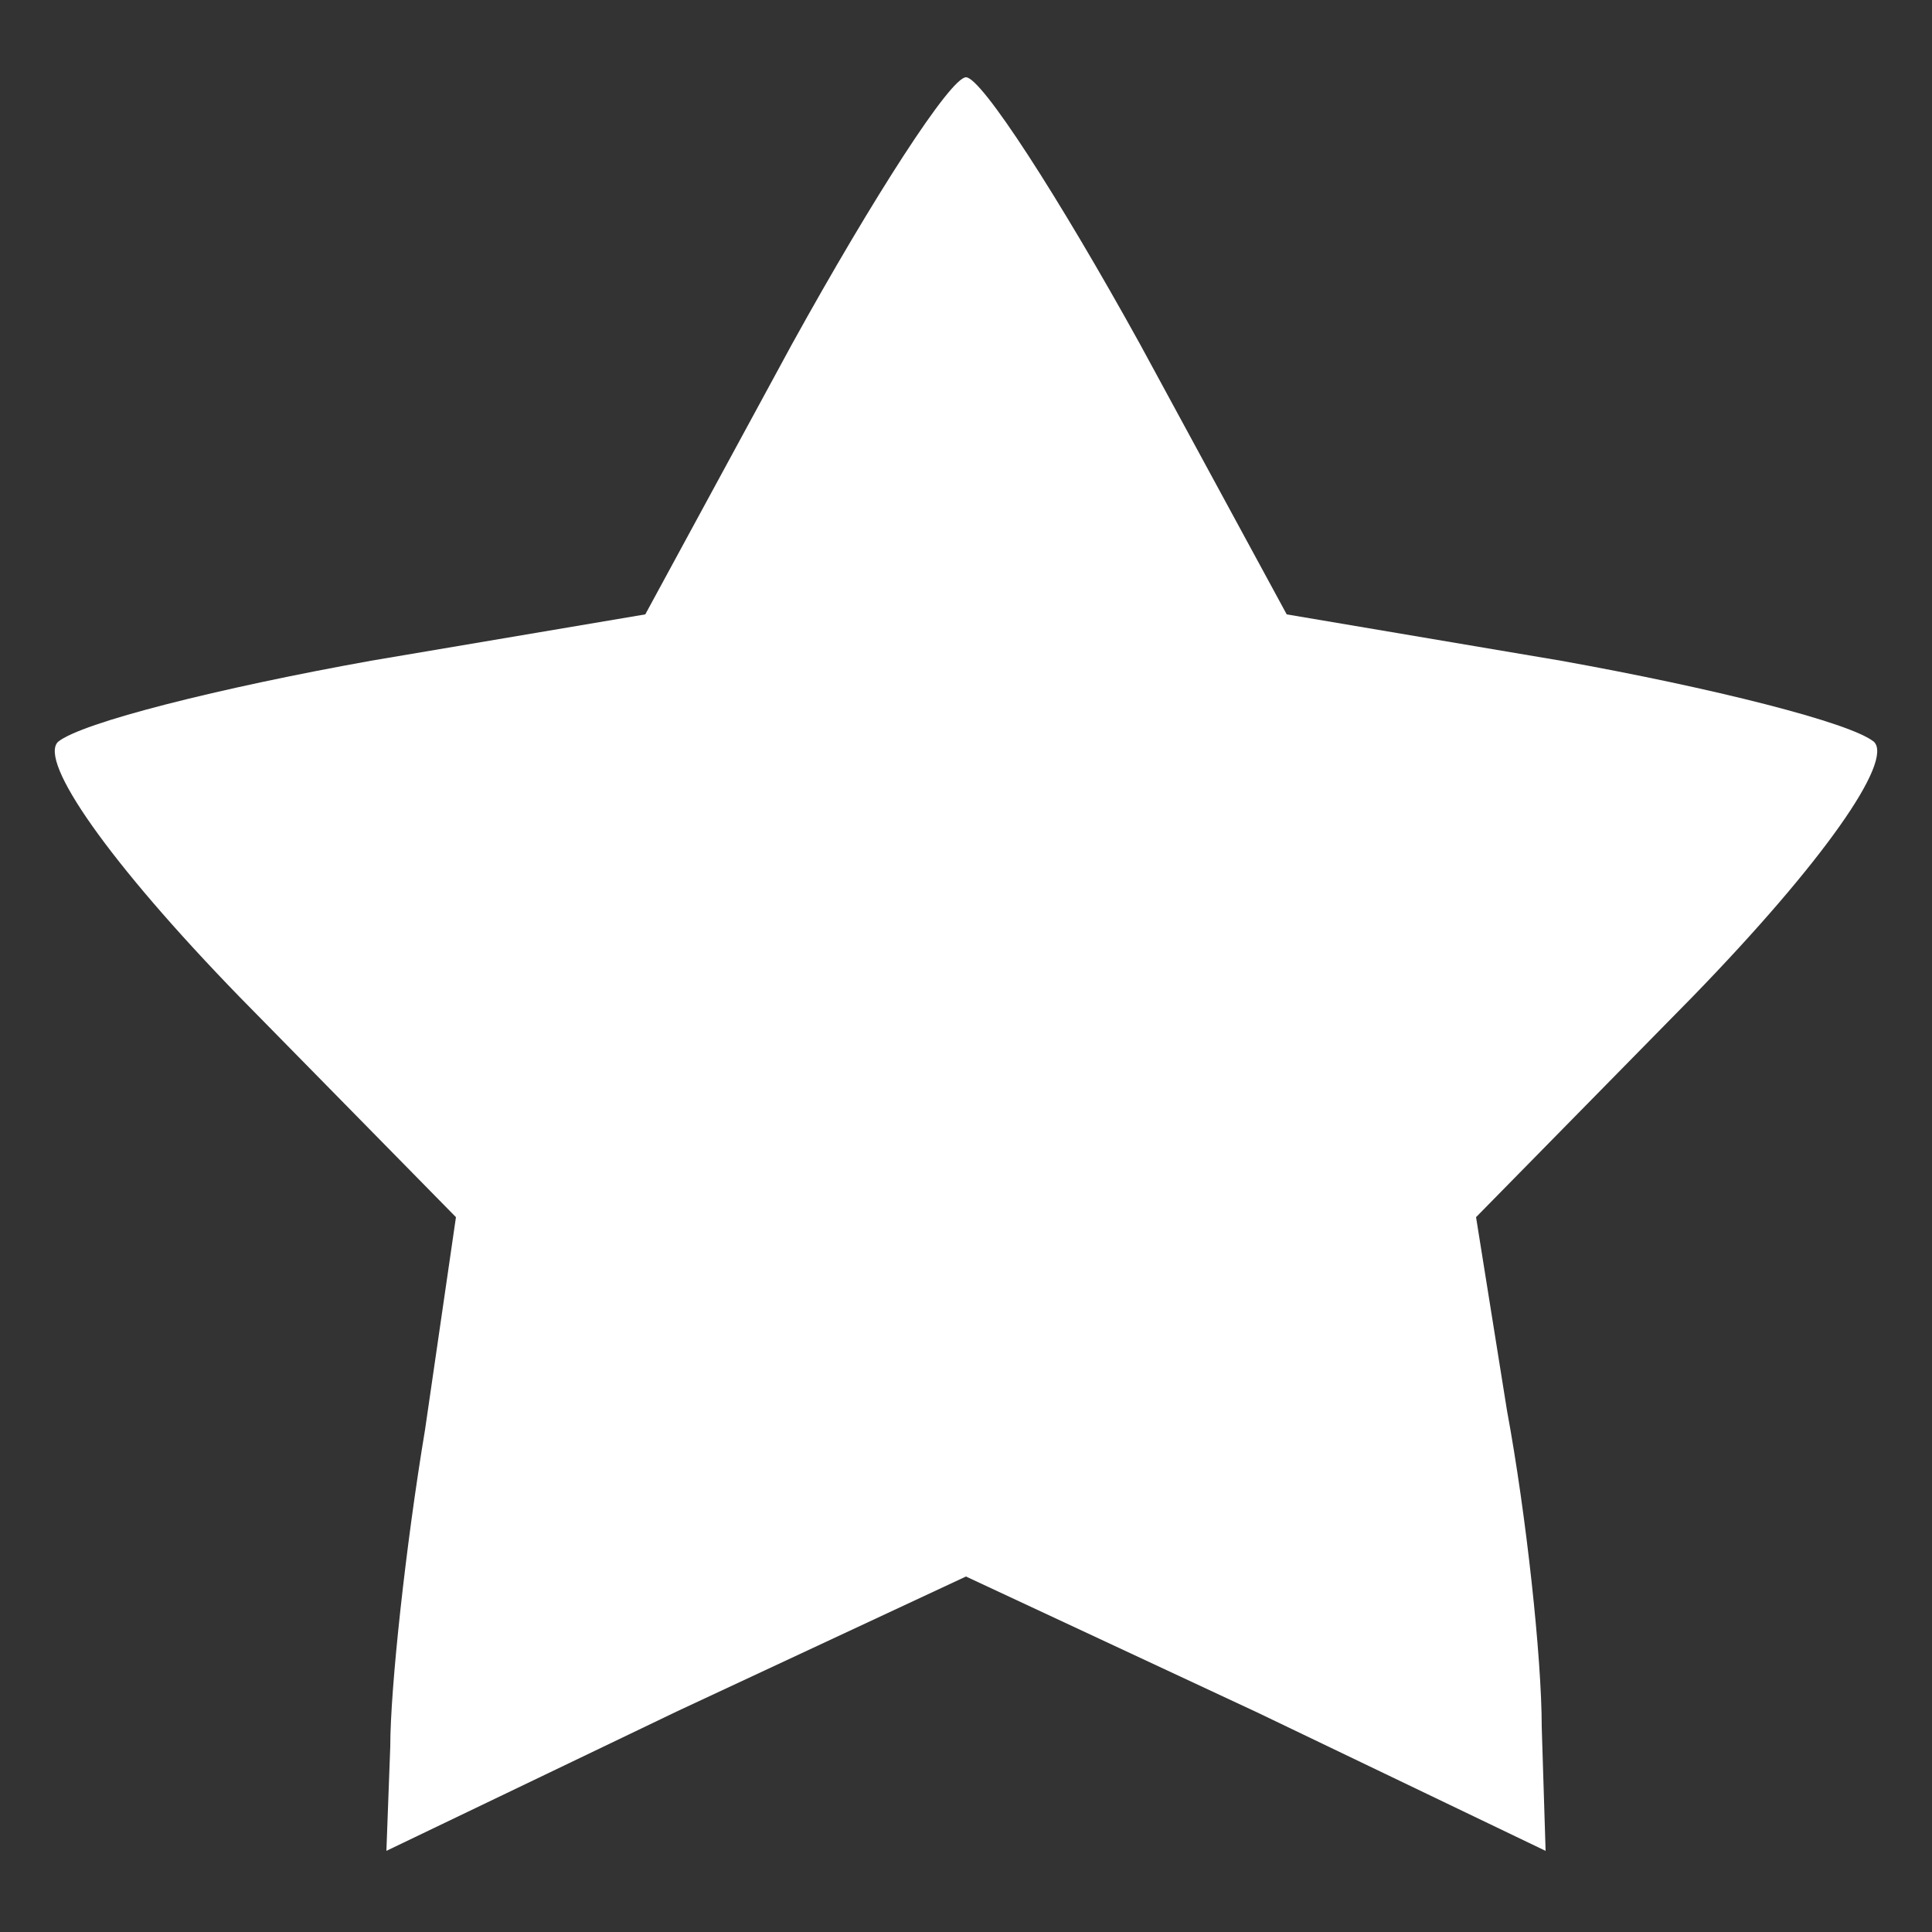<?xml version="1.0" standalone="no"?>
<!DOCTYPE svg PUBLIC "-//W3C//DTD SVG 20010904//EN"
 "http://www.w3.org/TR/2001/REC-SVG-20010904/DTD/svg10.dtd">
<svg version="1.0" xmlns="http://www.w3.org/2000/svg"
 width="50pt" height="50pt" viewBox="0 0 50 50"
 preserveAspectRatio="xMidYMid meet">

<rect x="0" y="0" width="50" height="50" fill="#333333" stroke="none"/>

<g transform="translate(0,50) scale(0.1,-0.1)"
fill="#ffffff" stroke="none">
<path d="M205 411 l-38 -70 -71 -12 c-39 -7 -75 -16 -81 -21 -5 -5 13 -31 47
-66 l56 -57 -8 -55 c-5 -30 -9 -67 -9 -82 l-1 -27 75 36 75 35 75 -35 75 -36
-1 32 c0 18 -4 55 -9 82 l-8 50 56 57 c34 35 52 61 47 66 -6 5 -42 14 -81 21
l-71 12 -38 70 c-21 38 -41 69 -45 69 -4 0 -24 -31 -45 -69z"/>
</g>
</svg>
